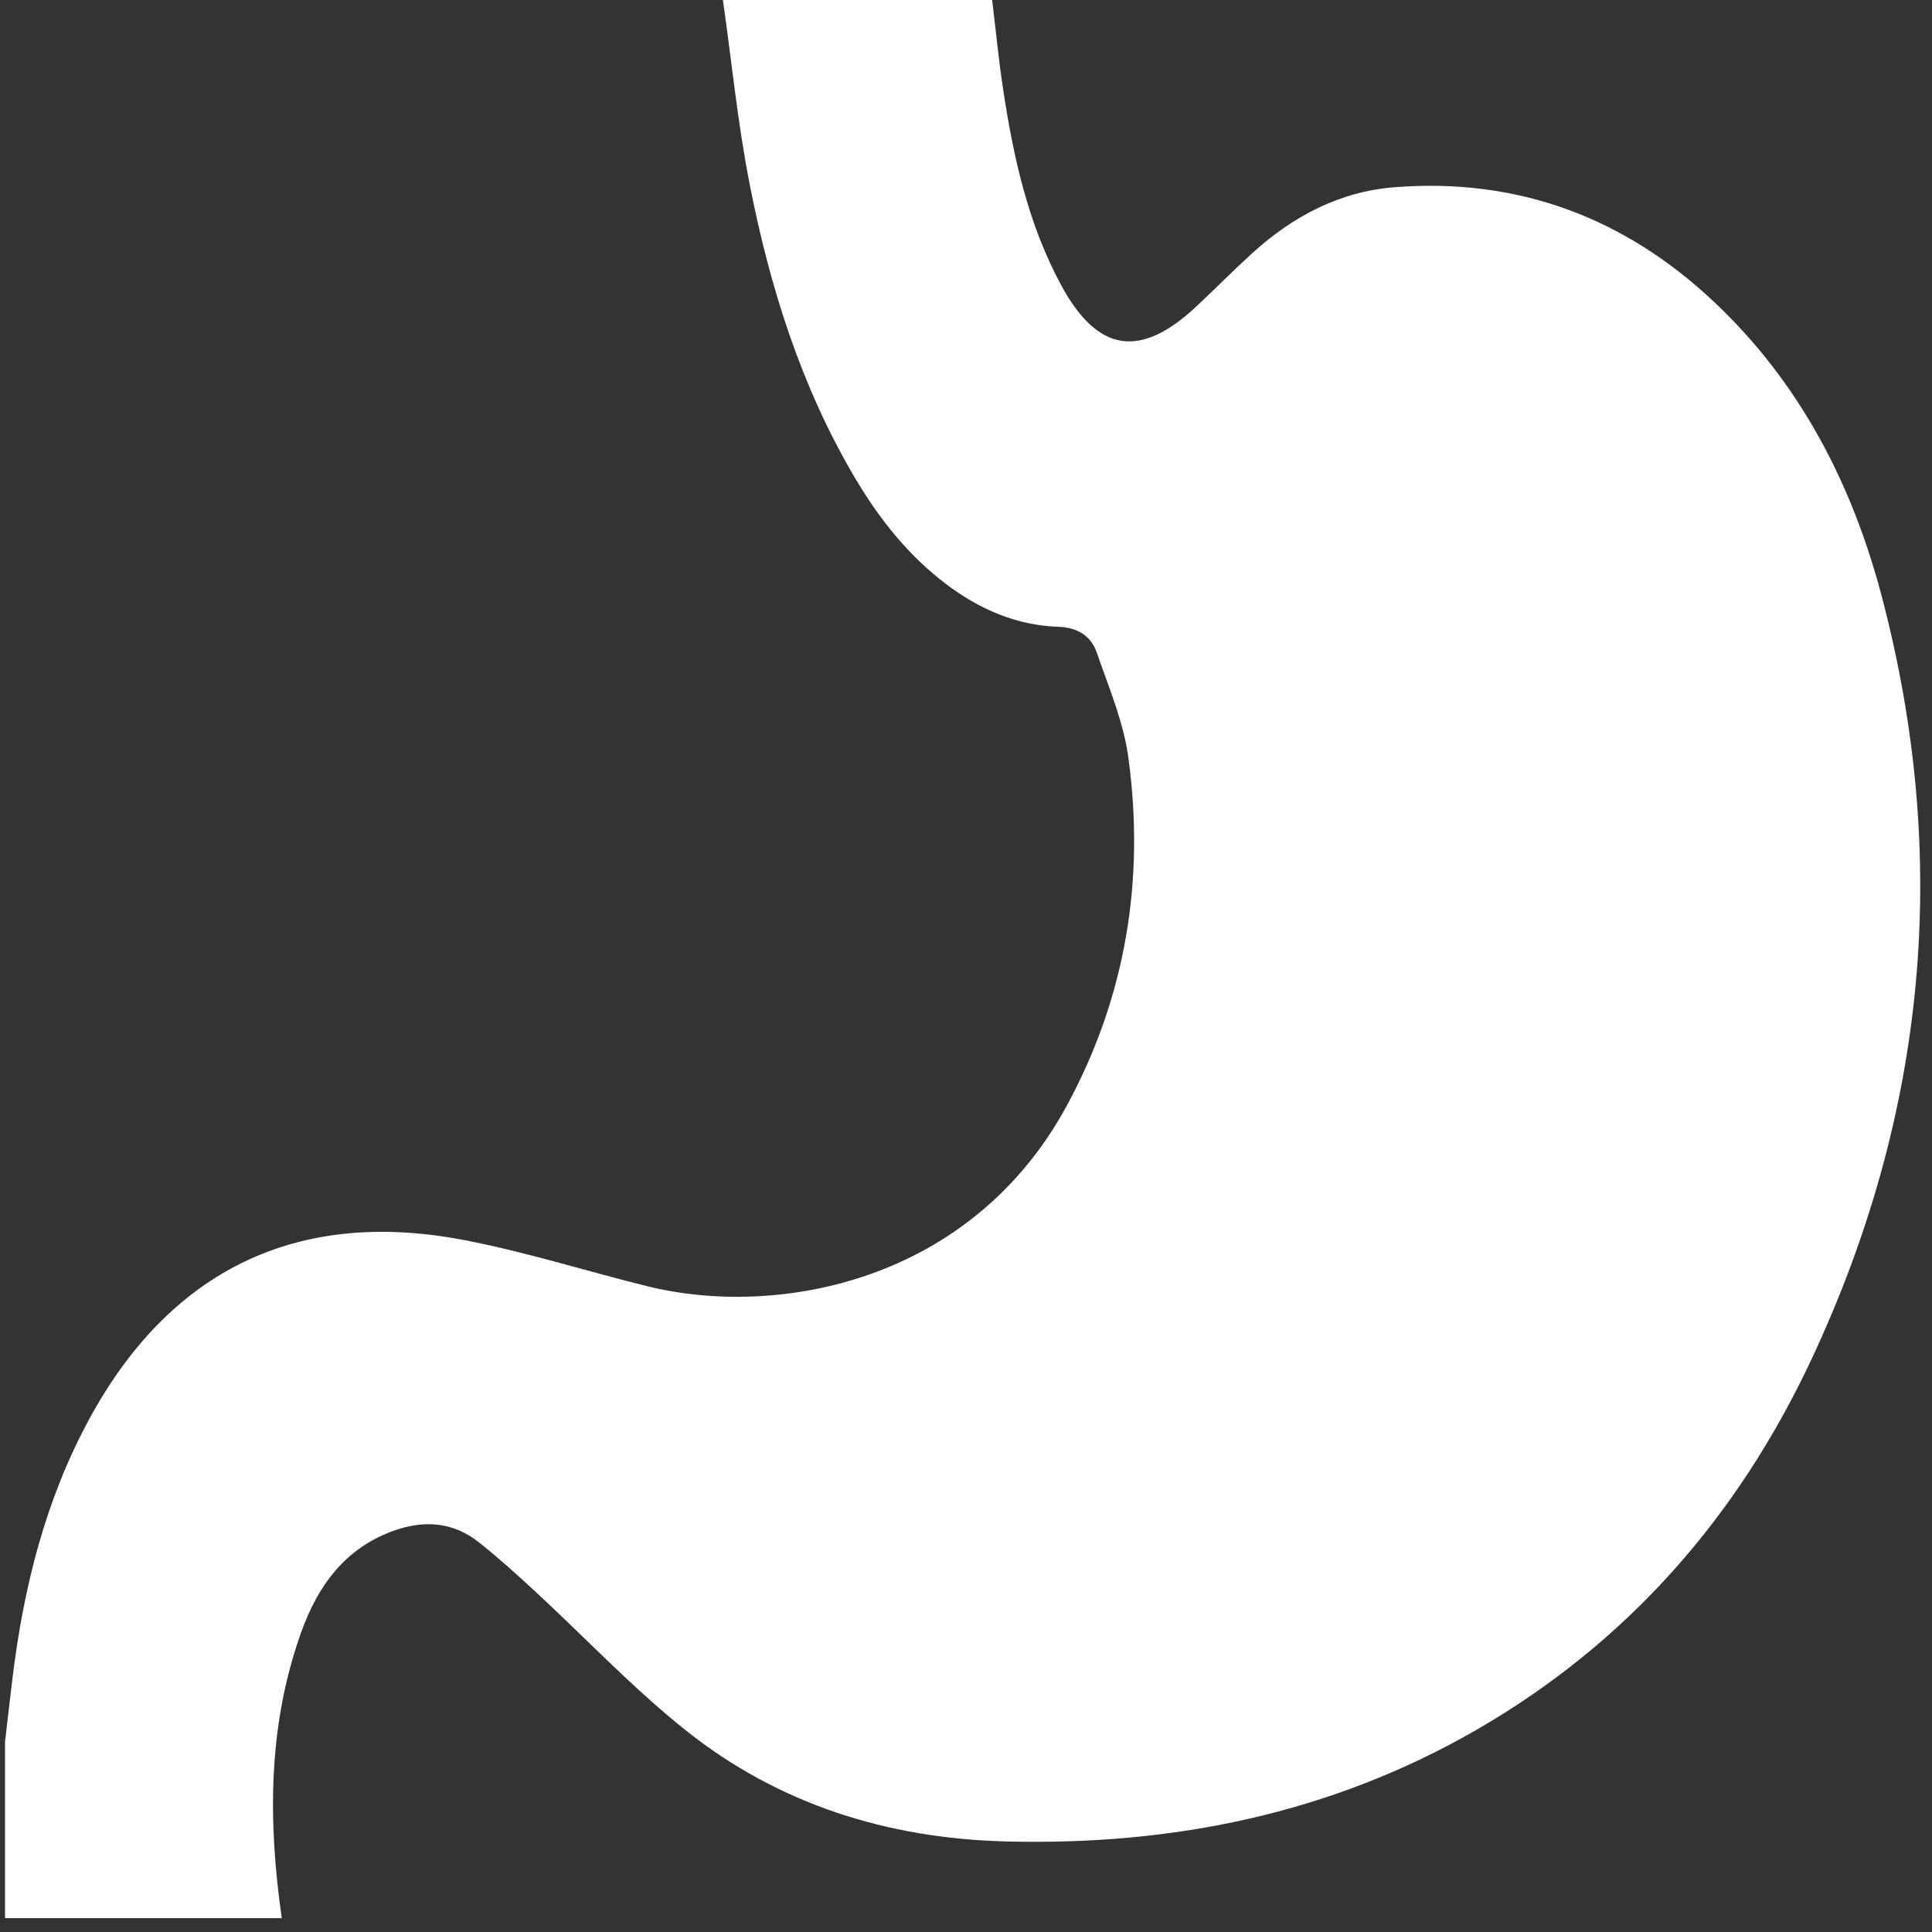 <svg width="60" height="60" viewBox="0 0 60 60" fill="none" xmlns="http://www.w3.org/2000/svg">
<rect x="0" y="0" width="60" height="60" fill="#333333" stroke="none"/>
<g clip-path="url(#clip0_3529_8579)">
<path d="M8.749 59.569H0.156C0.156 57.746 0.156 55.923 0.156 54.1C0.234 53.431 0.308 52.76 0.391 52.091C0.736 49.284 1.413 46.575 2.771 44.072C5.28 39.449 9.221 37.523 14.385 38.506C16.315 38.873 18.2 39.475 20.111 39.947C24.112 40.935 30.15 39.849 33.138 34.324C34.969 30.94 35.557 27.315 35.043 23.53C34.893 22.42 34.434 21.346 34.064 20.274C33.881 19.745 33.47 19.486 32.858 19.465C31.565 19.421 30.418 18.92 29.391 18.146C28.197 17.246 27.29 16.093 26.537 14.816C24.876 11.998 23.91 8.917 23.284 5.734C22.912 3.842 22.723 1.913 22.451 0C25.238 0 28.025 0 30.812 0C30.926 0.94 31.017 1.884 31.16 2.82C31.479 4.914 31.937 6.975 32.955 8.856C34.09 10.953 35.413 11.148 37.157 9.514C37.736 8.972 38.294 8.406 38.881 7.871C40.145 6.72 41.598 5.946 43.325 5.813C47.149 5.518 50.446 6.756 53.224 9.368C55.898 11.882 57.524 15.034 58.444 18.537C60.586 26.683 59.826 34.597 56.258 42.212C53.973 47.09 50.562 50.999 45.871 53.711C41.339 56.33 36.405 57.322 31.222 57.187C27.565 57.091 24.188 56.037 21.311 53.748C19.651 52.428 18.183 50.866 16.62 49.422C16.052 48.898 15.478 48.377 14.872 47.898C14.079 47.269 13.186 47.199 12.241 47.533C10.722 48.07 9.873 49.246 9.359 50.675C8.318 53.573 8.32 56.559 8.75 59.566L8.749 59.569Z" fill="white"/>
</g>
<defs>
<clipPath id="clip0_3529_8579">
<rect width="60" height="60" fill="white"/>
</clipPath>
</defs>
</svg>
